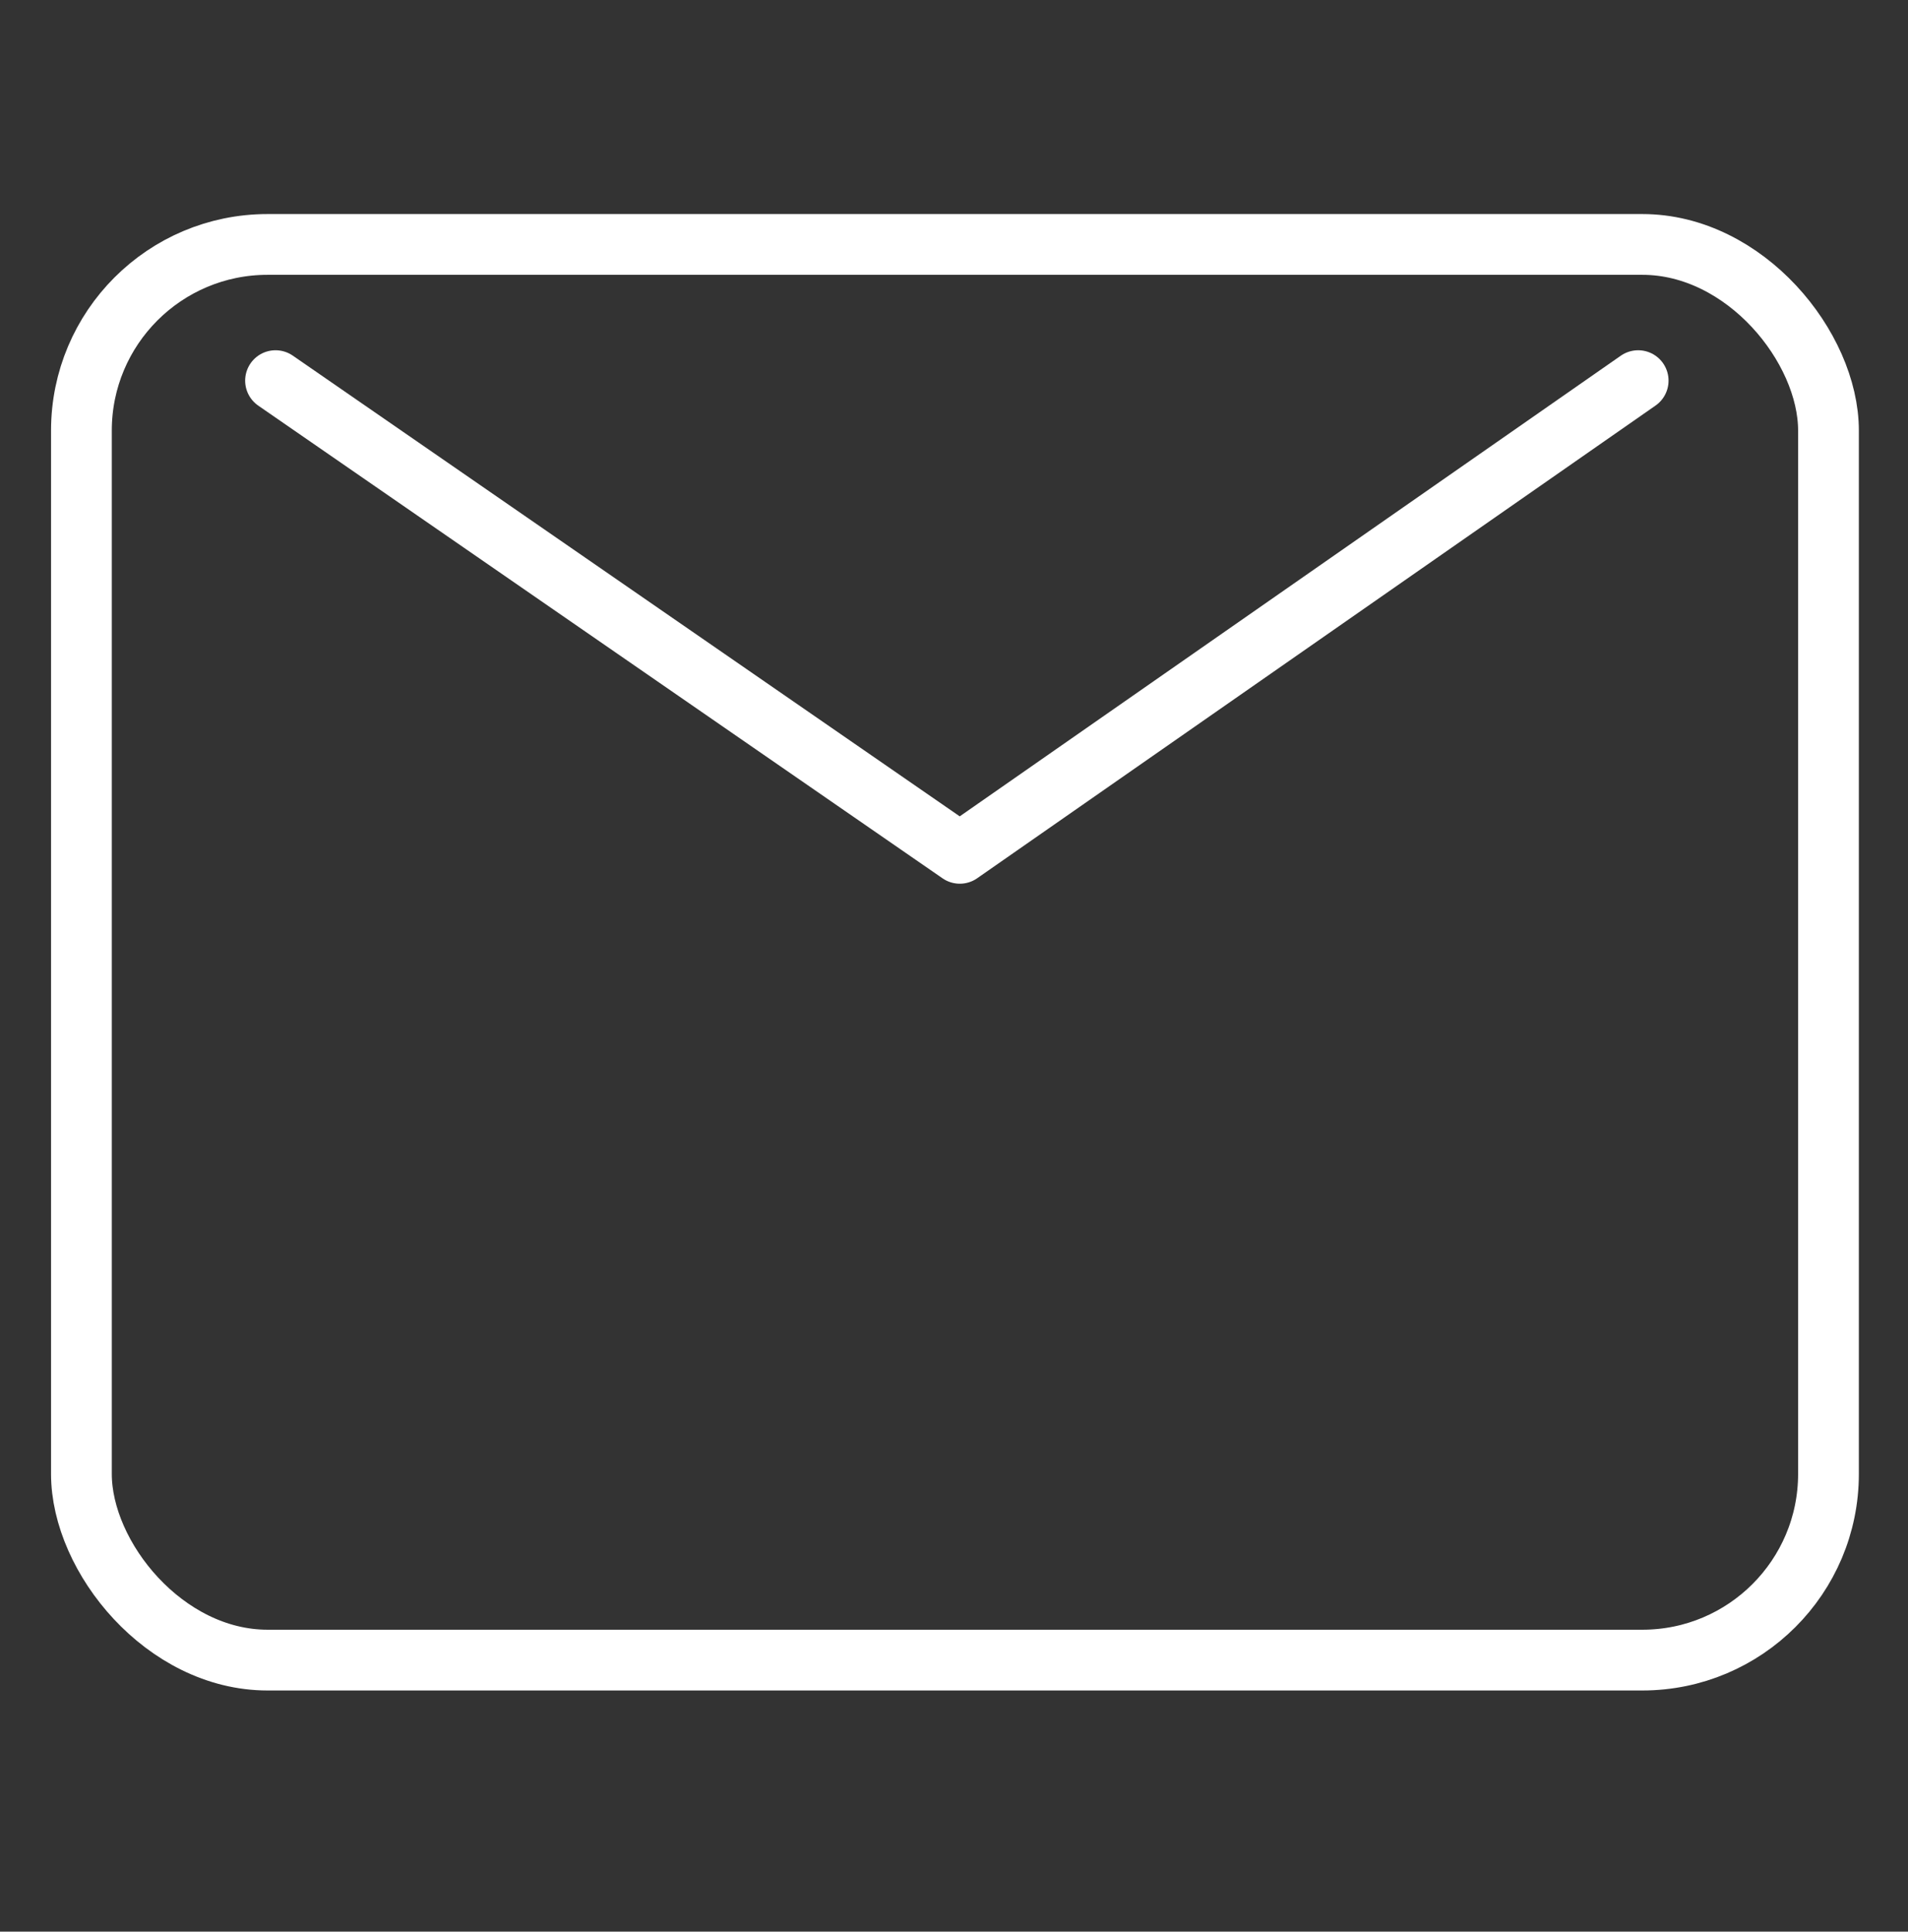 <?xml version="1.0" encoding="UTF-8"?> <svg xmlns="http://www.w3.org/2000/svg" id="Слой_1" data-name="Слой 1" viewBox="0 0 251.23 254.3"><rect x="0" y="0" width="251.23" height="254.3" fill="#333333" stroke="none"/><defs><style>.cls-1{fill:none;stroke:#fff;stroke-linecap:round;stroke-linejoin:round;stroke-width:8px;}</style></defs><rect class="cls-1" x="10.72" y="32.18" width="230.04" height="186.37" rx="24.51"></rect><polyline class="cls-1" points="36.28 50.11 126.38 112.34 215.7 50.11"></polyline></svg> 